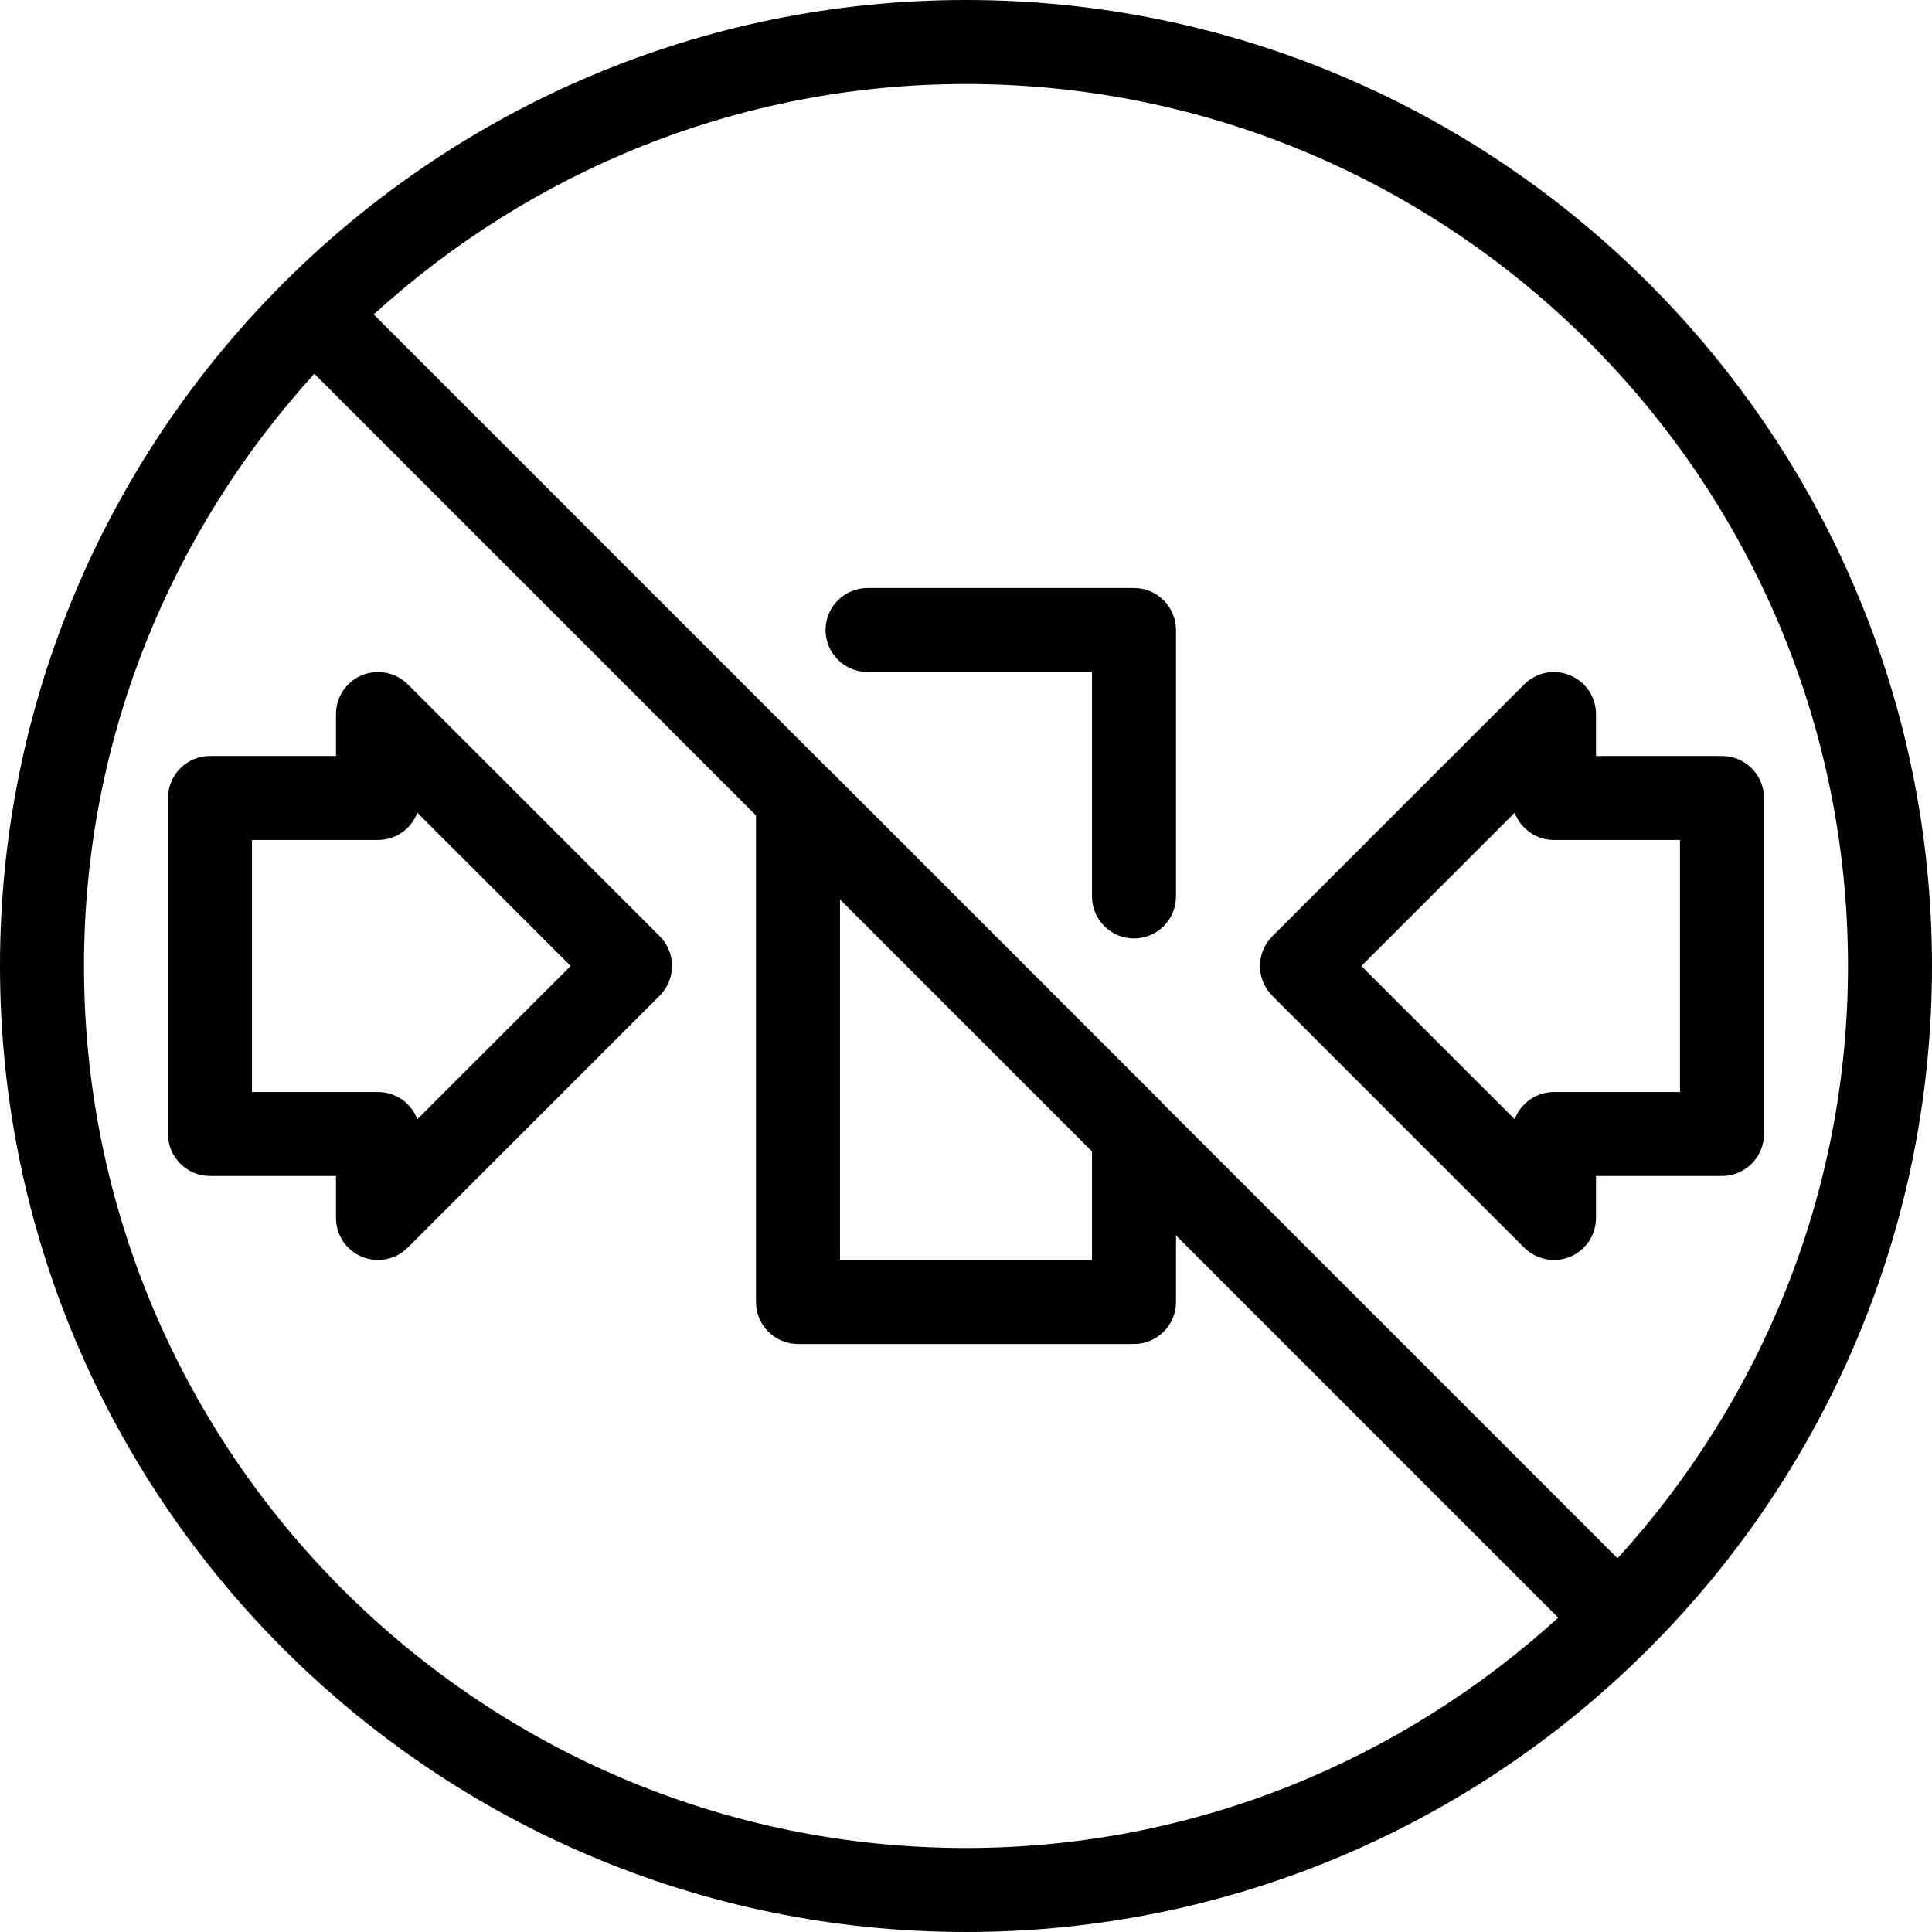 <?xml version="1.0" encoding="iso-8859-1"?>
<!-- Uploaded to: SVG Repo, www.svgrepo.com, Generator: SVG Repo Mixer Tools -->
<svg fill="#000000" height="800px" width="800px" version="1.1" id="Layer_1" xmlns="http://www.w3.org/2000/svg" xmlns:xlink="http://www.w3.org/1999/xlink" 
	 viewBox="0 0 490.667 490.667" xml:space="preserve">
<g>
	<g>
		<g>
			<path d="M437.333,192h-32v-10.645c0-4.309-2.603-8.213-6.592-9.856c-4.011-1.664-8.555-0.768-11.627,2.304l-64,64
				c-4.16,4.16-4.16,10.923,0,15.083l64,64c2.048,2.027,4.779,3.115,7.552,3.115c1.365,0,2.752-0.277,4.075-0.811
				c3.989-1.643,6.592-5.547,6.592-9.856v-10.667h32c5.888,0,10.667-4.779,10.667-10.667v-85.333
				C448,196.779,443.221,192,437.333,192z M426.667,277.333h-32c-4.565,0-8.469,2.88-9.984,6.912l-38.933-38.912l38.933-38.912
				c1.515,4.032,5.419,6.912,9.984,6.912h32V277.333z"/>
			<path d="M103.552,173.781c-3.051-3.029-7.616-3.925-11.627-2.304c-3.989,1.643-6.592,5.547-6.592,9.856V192h-32
				c-5.888,0-10.667,4.779-10.667,10.667V288c0,5.888,4.779,10.667,10.667,10.667h32v10.667c0,4.309,2.603,8.213,6.592,9.856
				C93.248,319.723,94.635,320,96,320c2.773,0,5.504-1.088,7.552-3.136l64-64c4.16-4.16,4.16-10.923,0-15.083L103.552,173.781z
				 M105.984,284.245c-1.515-4.032-5.419-6.912-9.984-6.912H64v-64h32c4.565,0,8.469-2.88,9.984-6.912l38.933,38.912
				L105.984,284.245z"/>
			<path d="M245.333,0C110.059,0,0,110.059,0,245.333s110.059,245.333,245.333,245.333s245.333-110.059,245.333-245.333
				S380.608,0,245.333,0z M245.333,469.333c-123.52,0-224-100.48-224-224c0-57.92,22.272-110.613,58.496-150.4L192,207.104v123.563
				c0,5.888,4.779,10.667,10.667,10.667H288c5.888,0,10.667-4.779,10.667-10.667v-16.896l97.067,97.067
				C355.947,447.061,303.253,469.333,245.333,469.333z M213.333,320v-91.563l64,64V320H213.333z M410.816,395.755l-115.2-115.2
				c-0.043-0.043-0.043-0.085-0.085-0.128l-85.333-85.333c-0.021-0.021-0.064-0.021-0.085-0.043l-115.2-115.2
				c39.808-36.224,92.48-58.517,150.421-58.517c123.52,0,224,100.48,224,224C469.333,303.275,447.04,355.947,410.816,395.755z"/>
			<path d="M288,149.333h-67.669c-5.888,0-10.667,4.779-10.667,10.667s4.779,10.667,10.667,10.667h57.003v57.003
				c0,5.888,4.779,10.667,10.667,10.667s10.667-4.779,10.667-10.667V160C298.667,154.112,293.888,149.333,288,149.333z"/>
		</g>
	</g>
</g>
</svg>